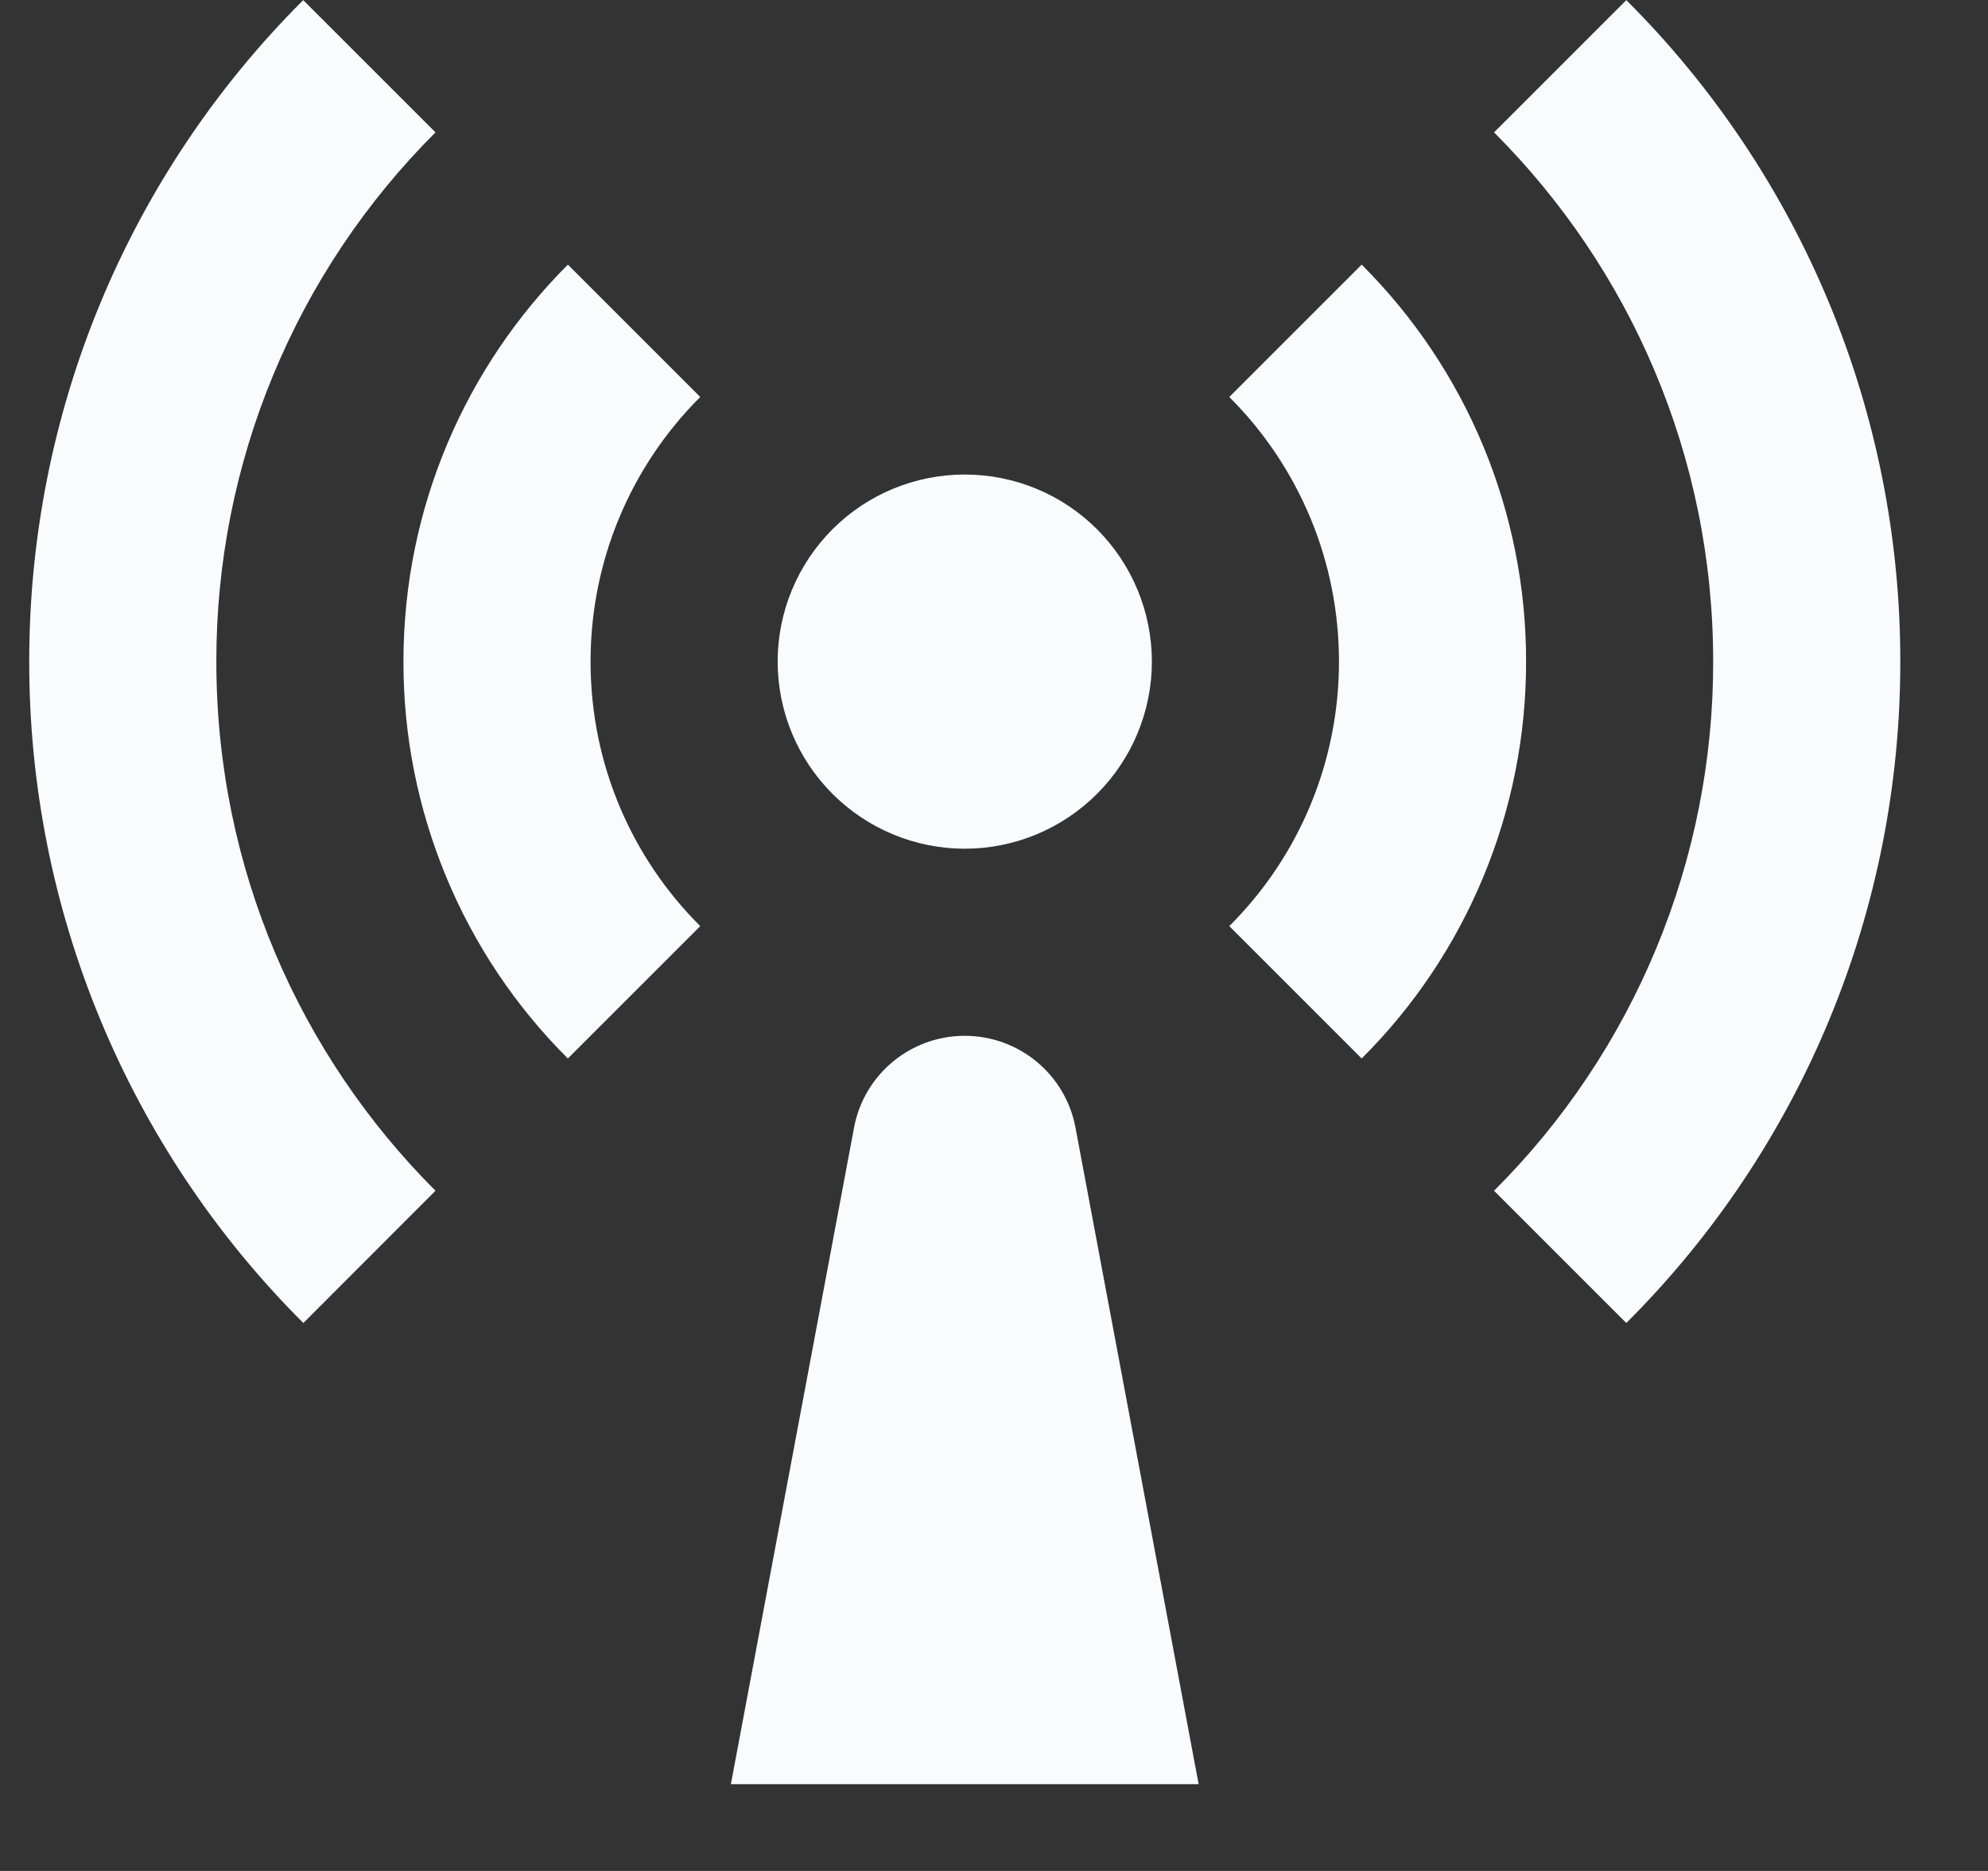 <svg width="17" height="16" viewBox="0 0 17 16" fill="none" xmlns="http://www.w3.org/2000/svg">
<rect x="0" y="0" width="17" height="16" fill="#333333" stroke="none"/>
<path d="M2.593 0.001L3.724 1.132C3.129 1.726 2.657 2.431 2.336 3.208C2.014 3.984 1.849 4.817 1.85 5.658C1.85 7.426 2.566 9.026 3.724 10.183L2.594 11.314C1.85 10.572 1.26 9.69 0.858 8.72C0.455 7.749 0.249 6.708 0.25 5.658C0.249 4.607 0.455 3.566 0.857 2.595C1.259 1.625 1.849 0.743 2.593 0.001V0.001ZM13.907 0.001C14.651 0.743 15.241 1.625 15.643 2.595C16.045 3.566 16.251 4.607 16.25 5.658C16.251 6.708 16.045 7.749 15.643 8.72C15.241 9.691 14.651 10.572 13.907 11.314L12.776 10.183C13.371 9.59 13.843 8.884 14.164 8.108C14.486 7.331 14.651 6.498 14.65 5.658C14.65 3.89 13.934 2.29 12.776 1.132L13.906 0.002L13.907 0.001ZM4.856 2.263L5.988 3.395C5.69 3.692 5.454 4.045 5.293 4.433C5.132 4.821 5.05 5.237 5.05 5.658C5.05 6.542 5.408 7.342 5.988 7.92L4.856 9.052C4.409 8.607 4.055 8.078 3.814 7.495C3.573 6.913 3.449 6.288 3.45 5.658C3.45 4.332 3.988 3.132 4.856 2.263ZM11.644 2.263C12.091 2.709 12.445 3.238 12.686 3.82C12.927 4.403 13.051 5.027 13.05 5.658C13.051 6.288 12.927 6.913 12.686 7.495C12.445 8.078 12.091 8.607 11.644 9.052L10.512 7.92C10.81 7.623 11.046 7.271 11.207 6.882C11.368 6.494 11.45 6.078 11.45 5.658C11.45 5.237 11.368 4.821 11.207 4.433C11.046 4.045 10.81 3.692 10.512 3.395L11.644 2.263V2.263ZM8.25 7.258C7.826 7.258 7.419 7.089 7.119 6.789C6.819 6.489 6.65 6.082 6.65 5.658C6.65 5.233 6.819 4.826 7.119 4.526C7.419 4.226 7.826 4.058 8.25 4.058C8.674 4.058 9.081 4.226 9.381 4.526C9.681 4.826 9.85 5.233 9.85 5.658C9.85 6.082 9.681 6.489 9.381 6.789C9.081 7.089 8.674 7.258 8.25 7.258ZM8.25 8.858C8.714 8.858 9.112 9.188 9.197 9.644L10.25 15.258H6.25L7.303 9.644C7.388 9.188 7.786 8.858 8.25 8.858Z" fill="#F9FBFD"/>
</svg>
